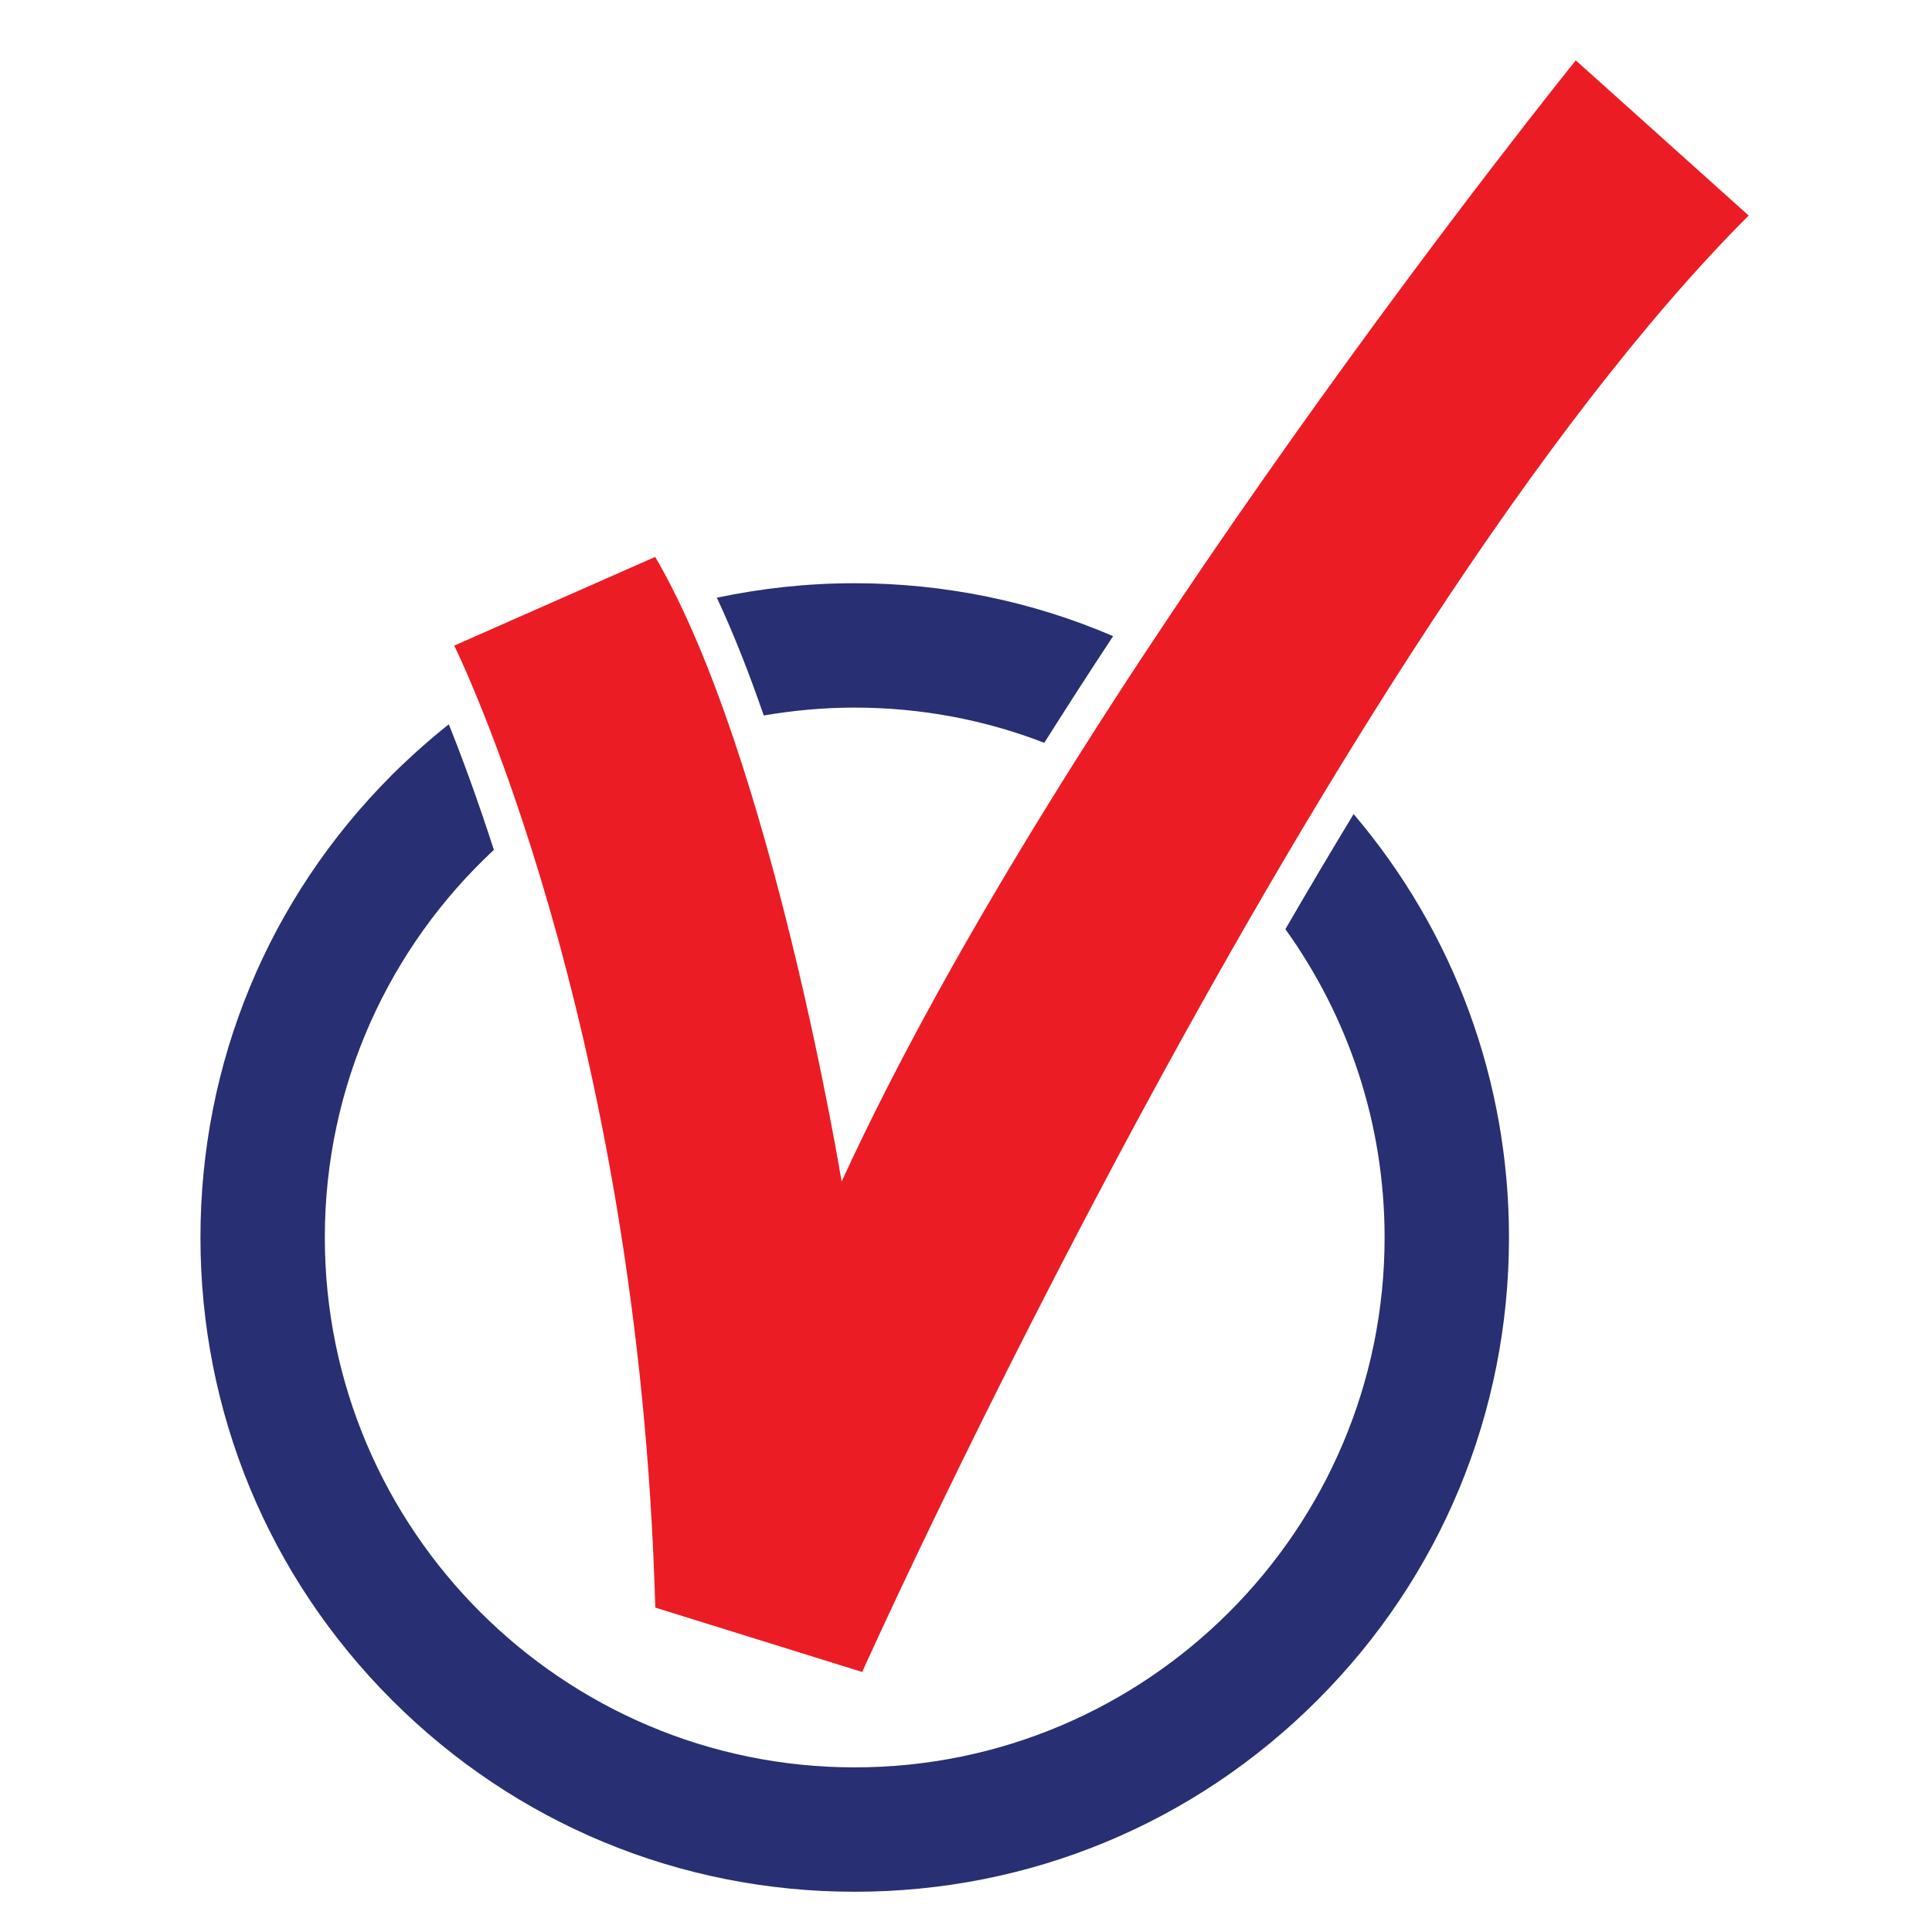<?xml version="1.0" encoding="UTF-8"?><svg id="Laag_1" xmlns="http://www.w3.org/2000/svg" viewBox="0 0 96 96"><path d="m37.96,35.55c1.47-.25,2.97-.39,4.51-.39,3.32,0,6.5.62,9.42,1.75,1.13-1.79,2.27-3.56,3.42-5.3-4-1.72-8.36-2.63-12.85-2.63-2.33,0-4.62.25-6.84.72.84,1.8,1.62,3.79,2.33,5.85Z" style="fill:#282f72; stroke-width:0px;"/><path d="m63.87,46.17c3.1,4.32,4.93,9.61,4.93,15.32,0,14.52-11.81,26.33-26.33,26.33s-26.33-11.81-26.33-26.33c0-7.6,3.23-14.45,8.4-19.26-.84-2.6-1.62-4.7-2.24-6.24-.98.78-1.92,1.62-2.82,2.51-6.14,6.14-9.52,14.31-9.52,22.99s3.38,16.85,9.52,22.99c6.14,6.14,14.31,9.52,22.99,9.52s16.85-3.38,22.99-9.52c6.14-6.14,9.52-14.31,9.52-22.99,0-7.79-2.73-15.17-7.72-21.04-1.12,1.85-2.25,3.75-3.39,5.72Z" style="fill:#282f72; stroke-width:0px;"/><path d="m32.56,27.67l-9.99,4.41s9.18,18.5,9.99,47.8l10.28,3.2S65.96,31.64,86.89,10.71l-8.59-7.71s-25.25,31.25-36.48,55.71c0,0-3.46-21.12-9.26-31.03Z" style="fill:#ec1c24; stroke-width:0px;"/></svg>